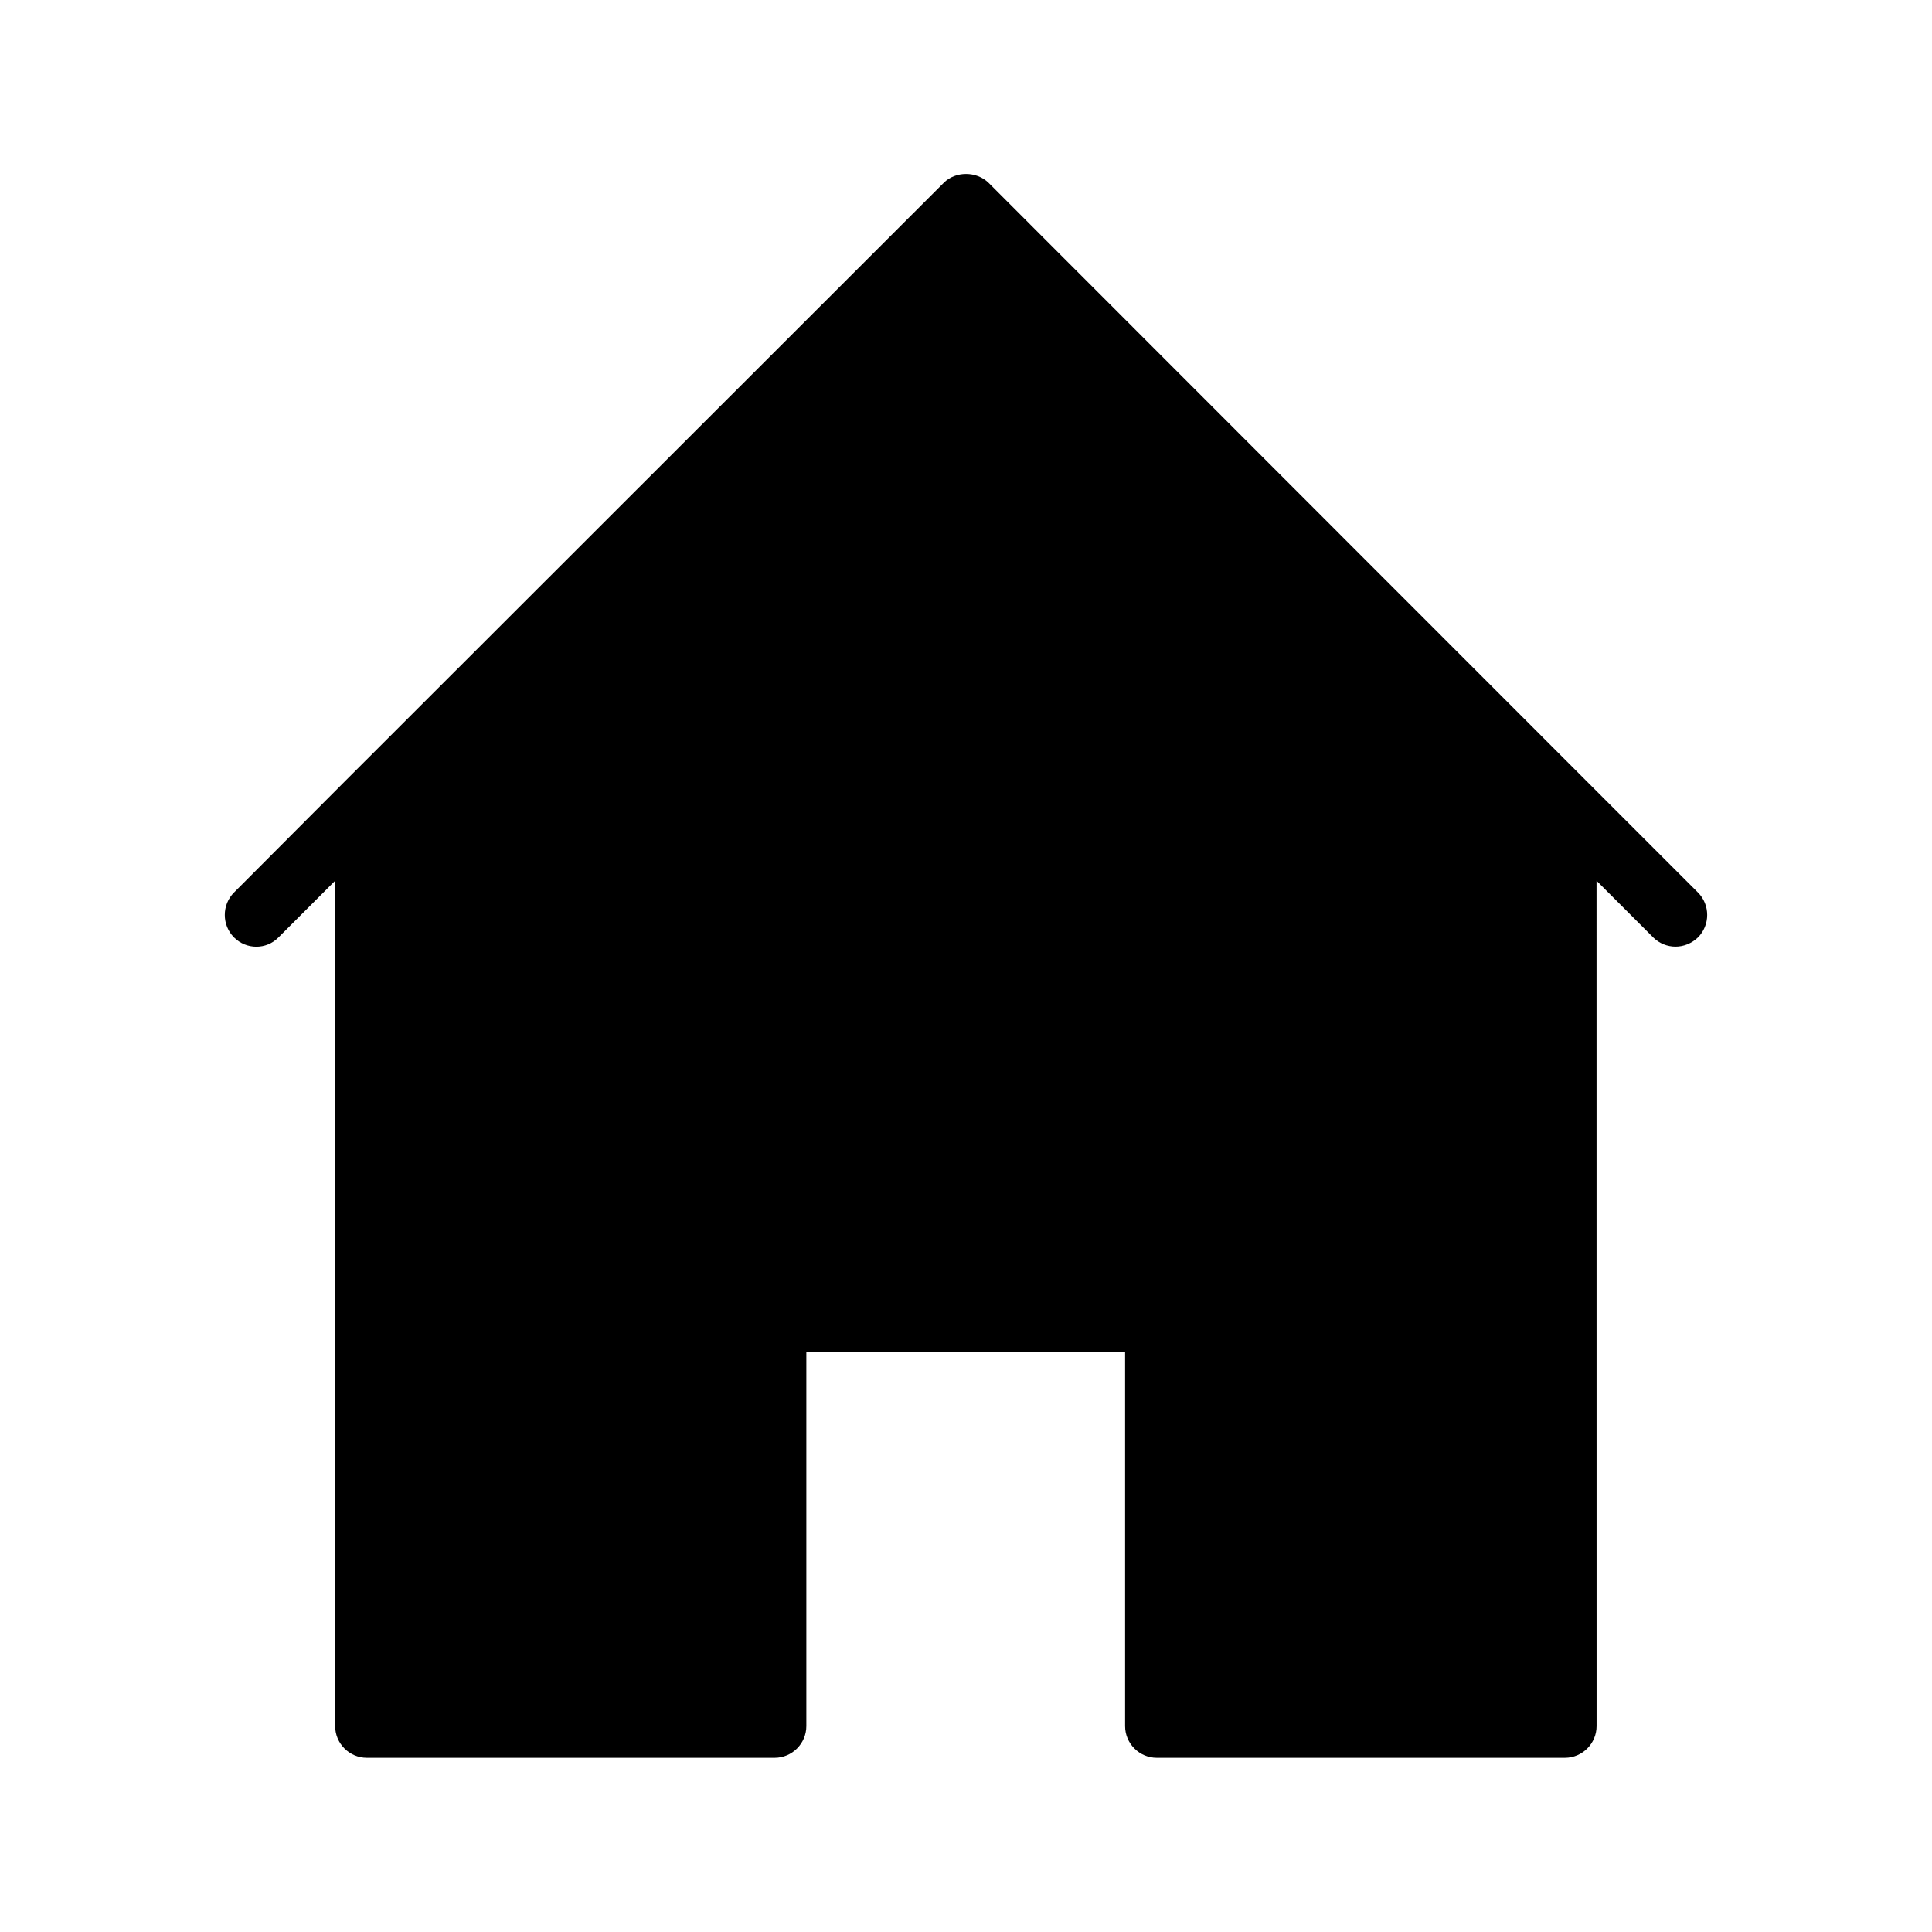 <?xml version="1.0" encoding="UTF-8"?>
<!-- Uploaded to: SVG Repo, www.svgrepo.com, Generator: SVG Repo Mixer Tools -->
<svg fill="#000000" width="800px" height="800px" version="1.1" viewBox="144 144 512 512" xmlns="http://www.w3.org/2000/svg">
 <path d="m217.79 392.44 15.031-15.031v224.03c0 4.617 3.777 8.398 8.398 8.398h108.07c4.617 0 8.398-3.777 8.398-8.398v-99.082h84.473v99.082c0 4.617 3.777 8.398 8.398 8.398h108.15c4.617 0 8.398-3.777 8.398-8.398l-0.012-224.03 15.031 15.031c1.594 1.594 3.777 2.434 5.879 2.434 2.184 0 4.281-0.84 5.961-2.434 3.273-3.273 3.273-8.648 0-11.922l-28.969-28.969-159.04-159.12c-3.191-3.106-8.734-3.106-11.84 0l-158.45 158.36-0.754 0.754-28.887 28.973c-3.273 3.273-3.273 8.648 0 11.922 3.273 3.273 8.566 3.273 11.758 0z"/>
</svg>